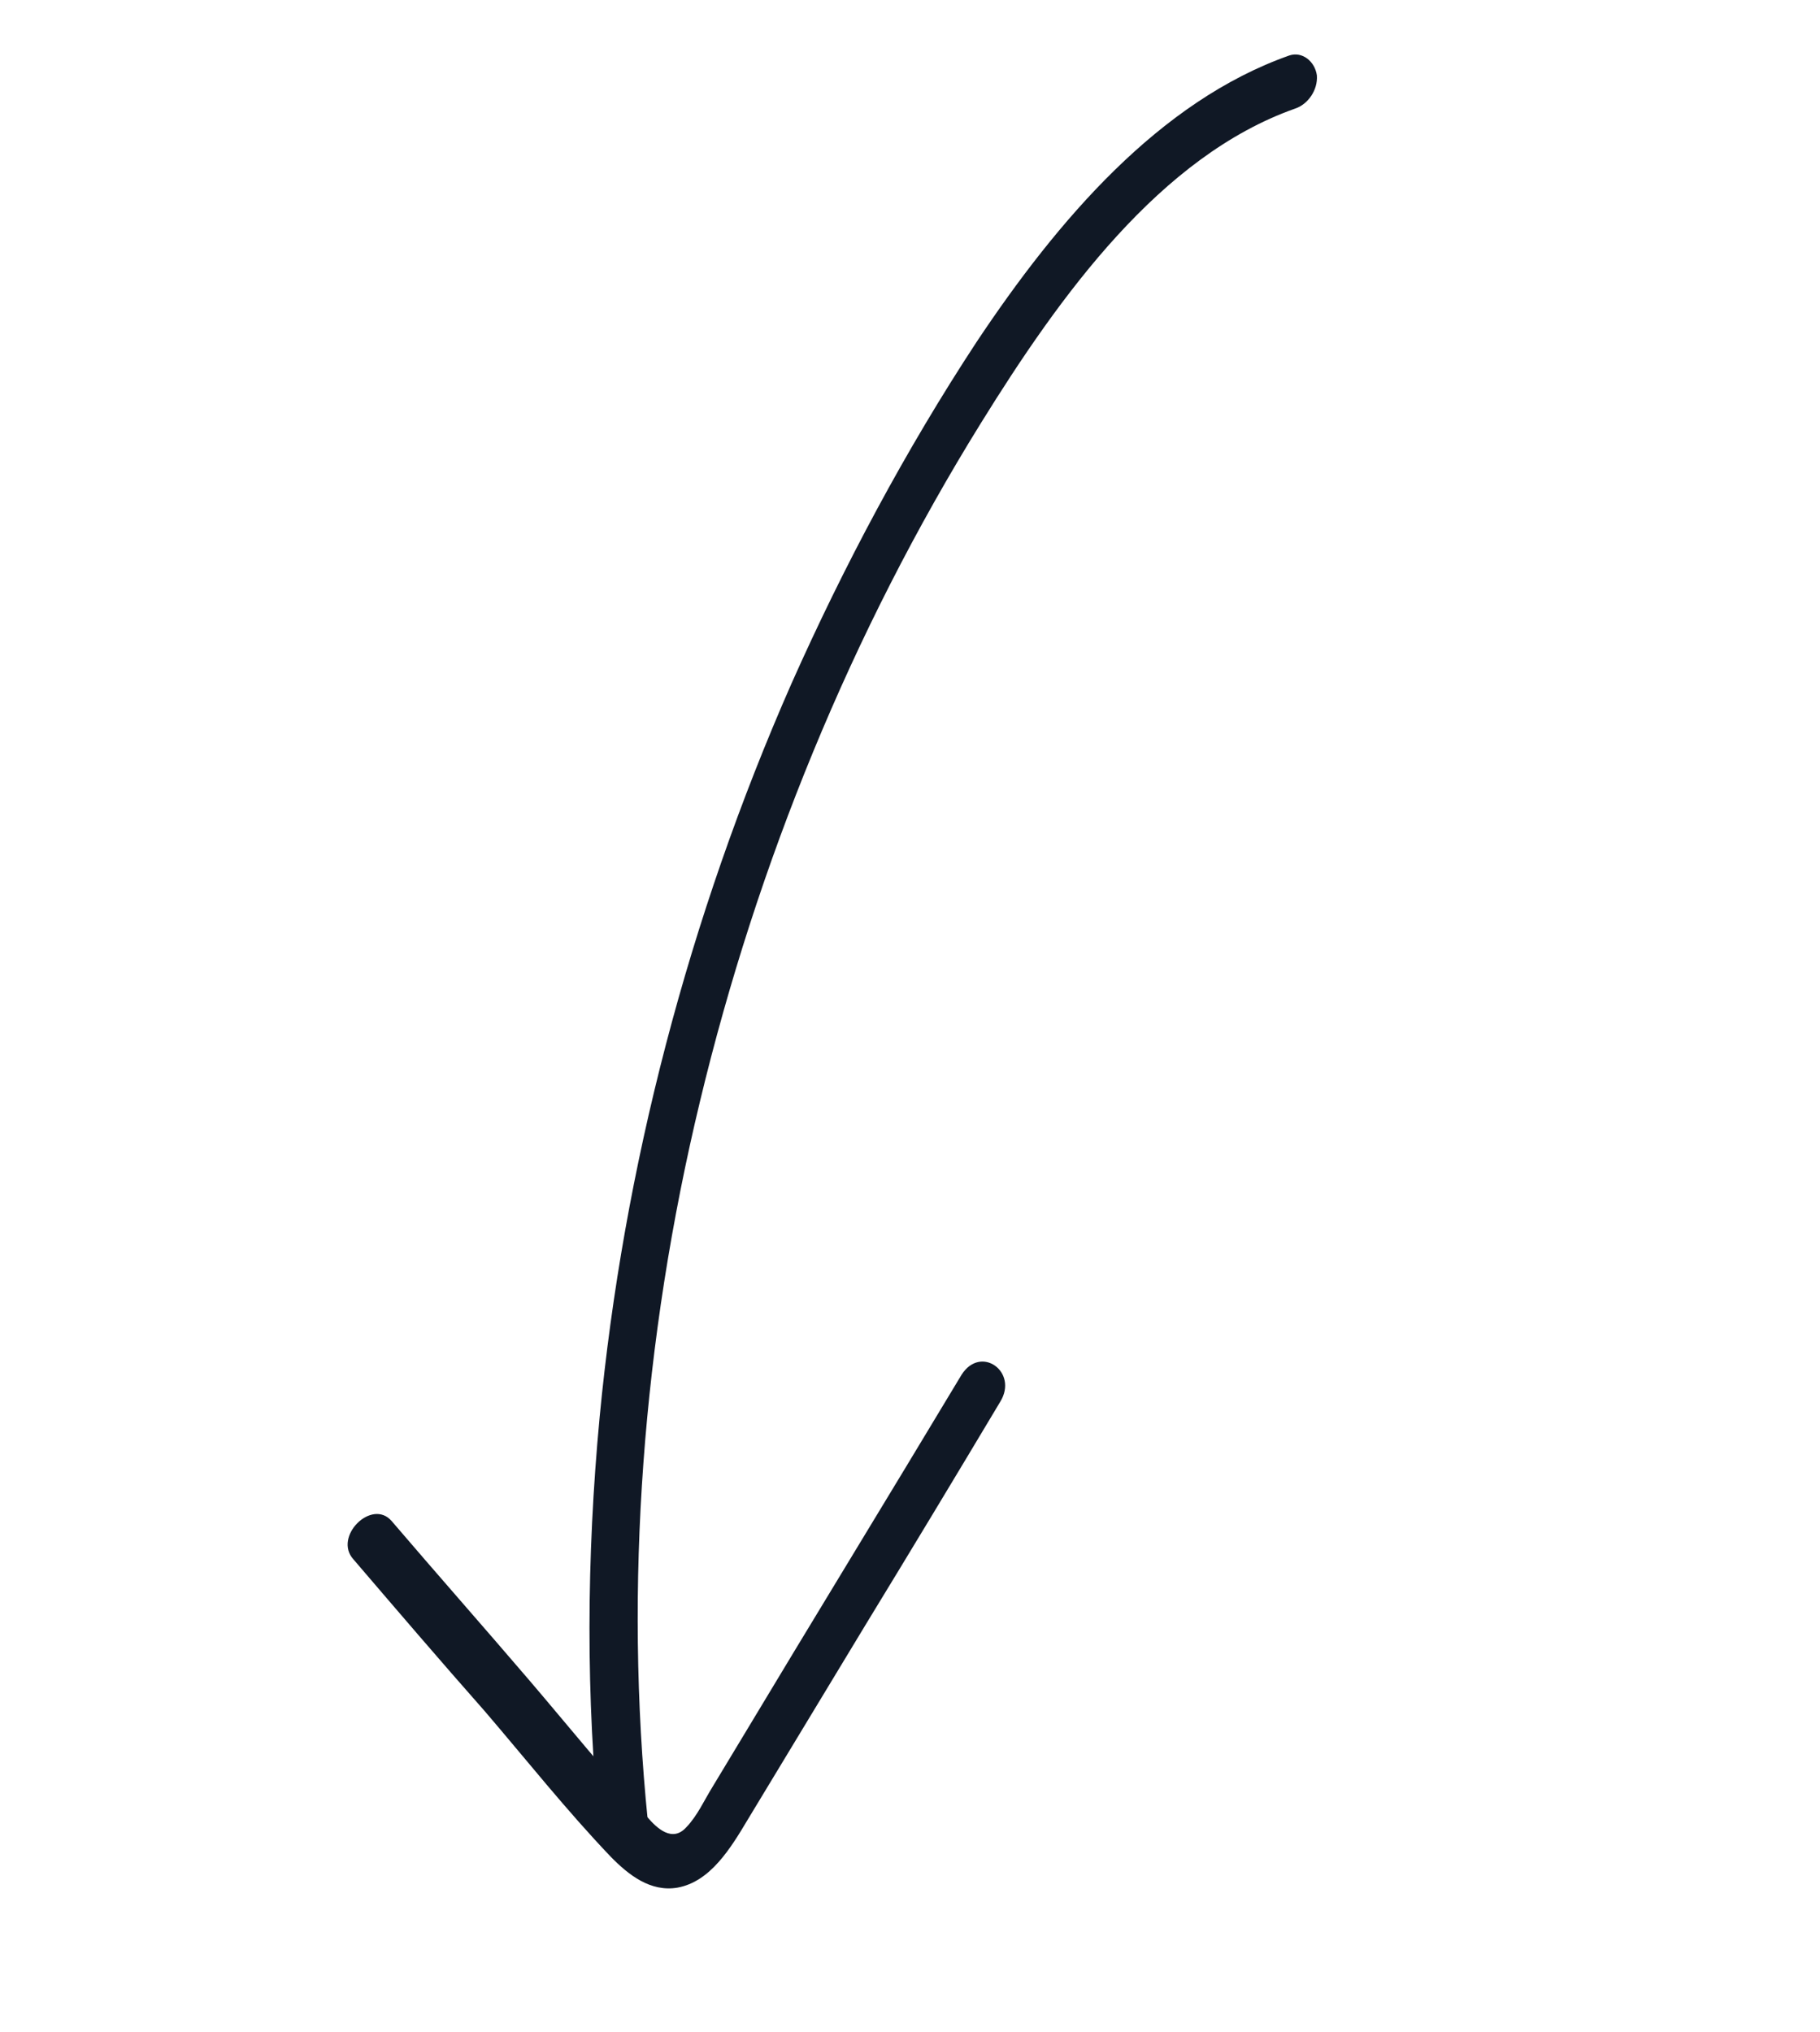 <svg xmlns="http://www.w3.org/2000/svg" width="43" height="48" viewBox="0 0 43 48" fill="none"><g id="Group"><g id="Group_2"><g id="Group_3"><path id="Vector" d="M30.463 1.31C27.395 2.392 25.001 5.183 23.069 8.085C21.395 10.635 19.943 13.357 18.701 16.146C16.271 21.665 14.729 27.592 14.167 33.482C13.855 36.794 13.838 40.123 14.174 43.349C14.249 44.167 15.403 43.829 15.306 43.024C14.744 37.481 15.179 31.669 16.538 26.02C17.886 20.406 20.12 14.923 23.17 10.004C25.051 6.966 27.416 3.689 30.6 2.565C30.902 2.465 31.14 2.126 31.113 1.78C31.065 1.446 30.765 1.21 30.463 1.31Z" fill="#101825"></path></g></g><g id="Group_4"><g id="Group_5"><path id="Vector_2" d="M22.717 32.48C20.968 35.392 19.19 38.295 17.442 41.207C17.236 41.553 17.043 41.864 16.837 42.21C16.643 42.521 16.476 42.899 16.215 43.168C15.886 43.533 15.525 43.198 15.291 42.925C14.331 41.903 13.437 40.785 12.502 39.692C11.426 38.435 10.329 37.192 9.254 35.935C8.786 35.389 7.863 36.307 8.352 36.841C9.381 38.043 10.41 39.245 11.46 40.434C12.442 41.581 13.391 42.777 14.428 43.863C14.852 44.297 15.37 44.703 16.005 44.595C16.782 44.455 17.262 43.667 17.674 42.975C18.598 41.447 19.523 39.919 20.447 38.391C21.519 36.635 22.57 34.892 23.633 33.114C24.066 32.409 23.171 31.762 22.717 32.48Z" fill="#101825"></path></g></g></g></svg>